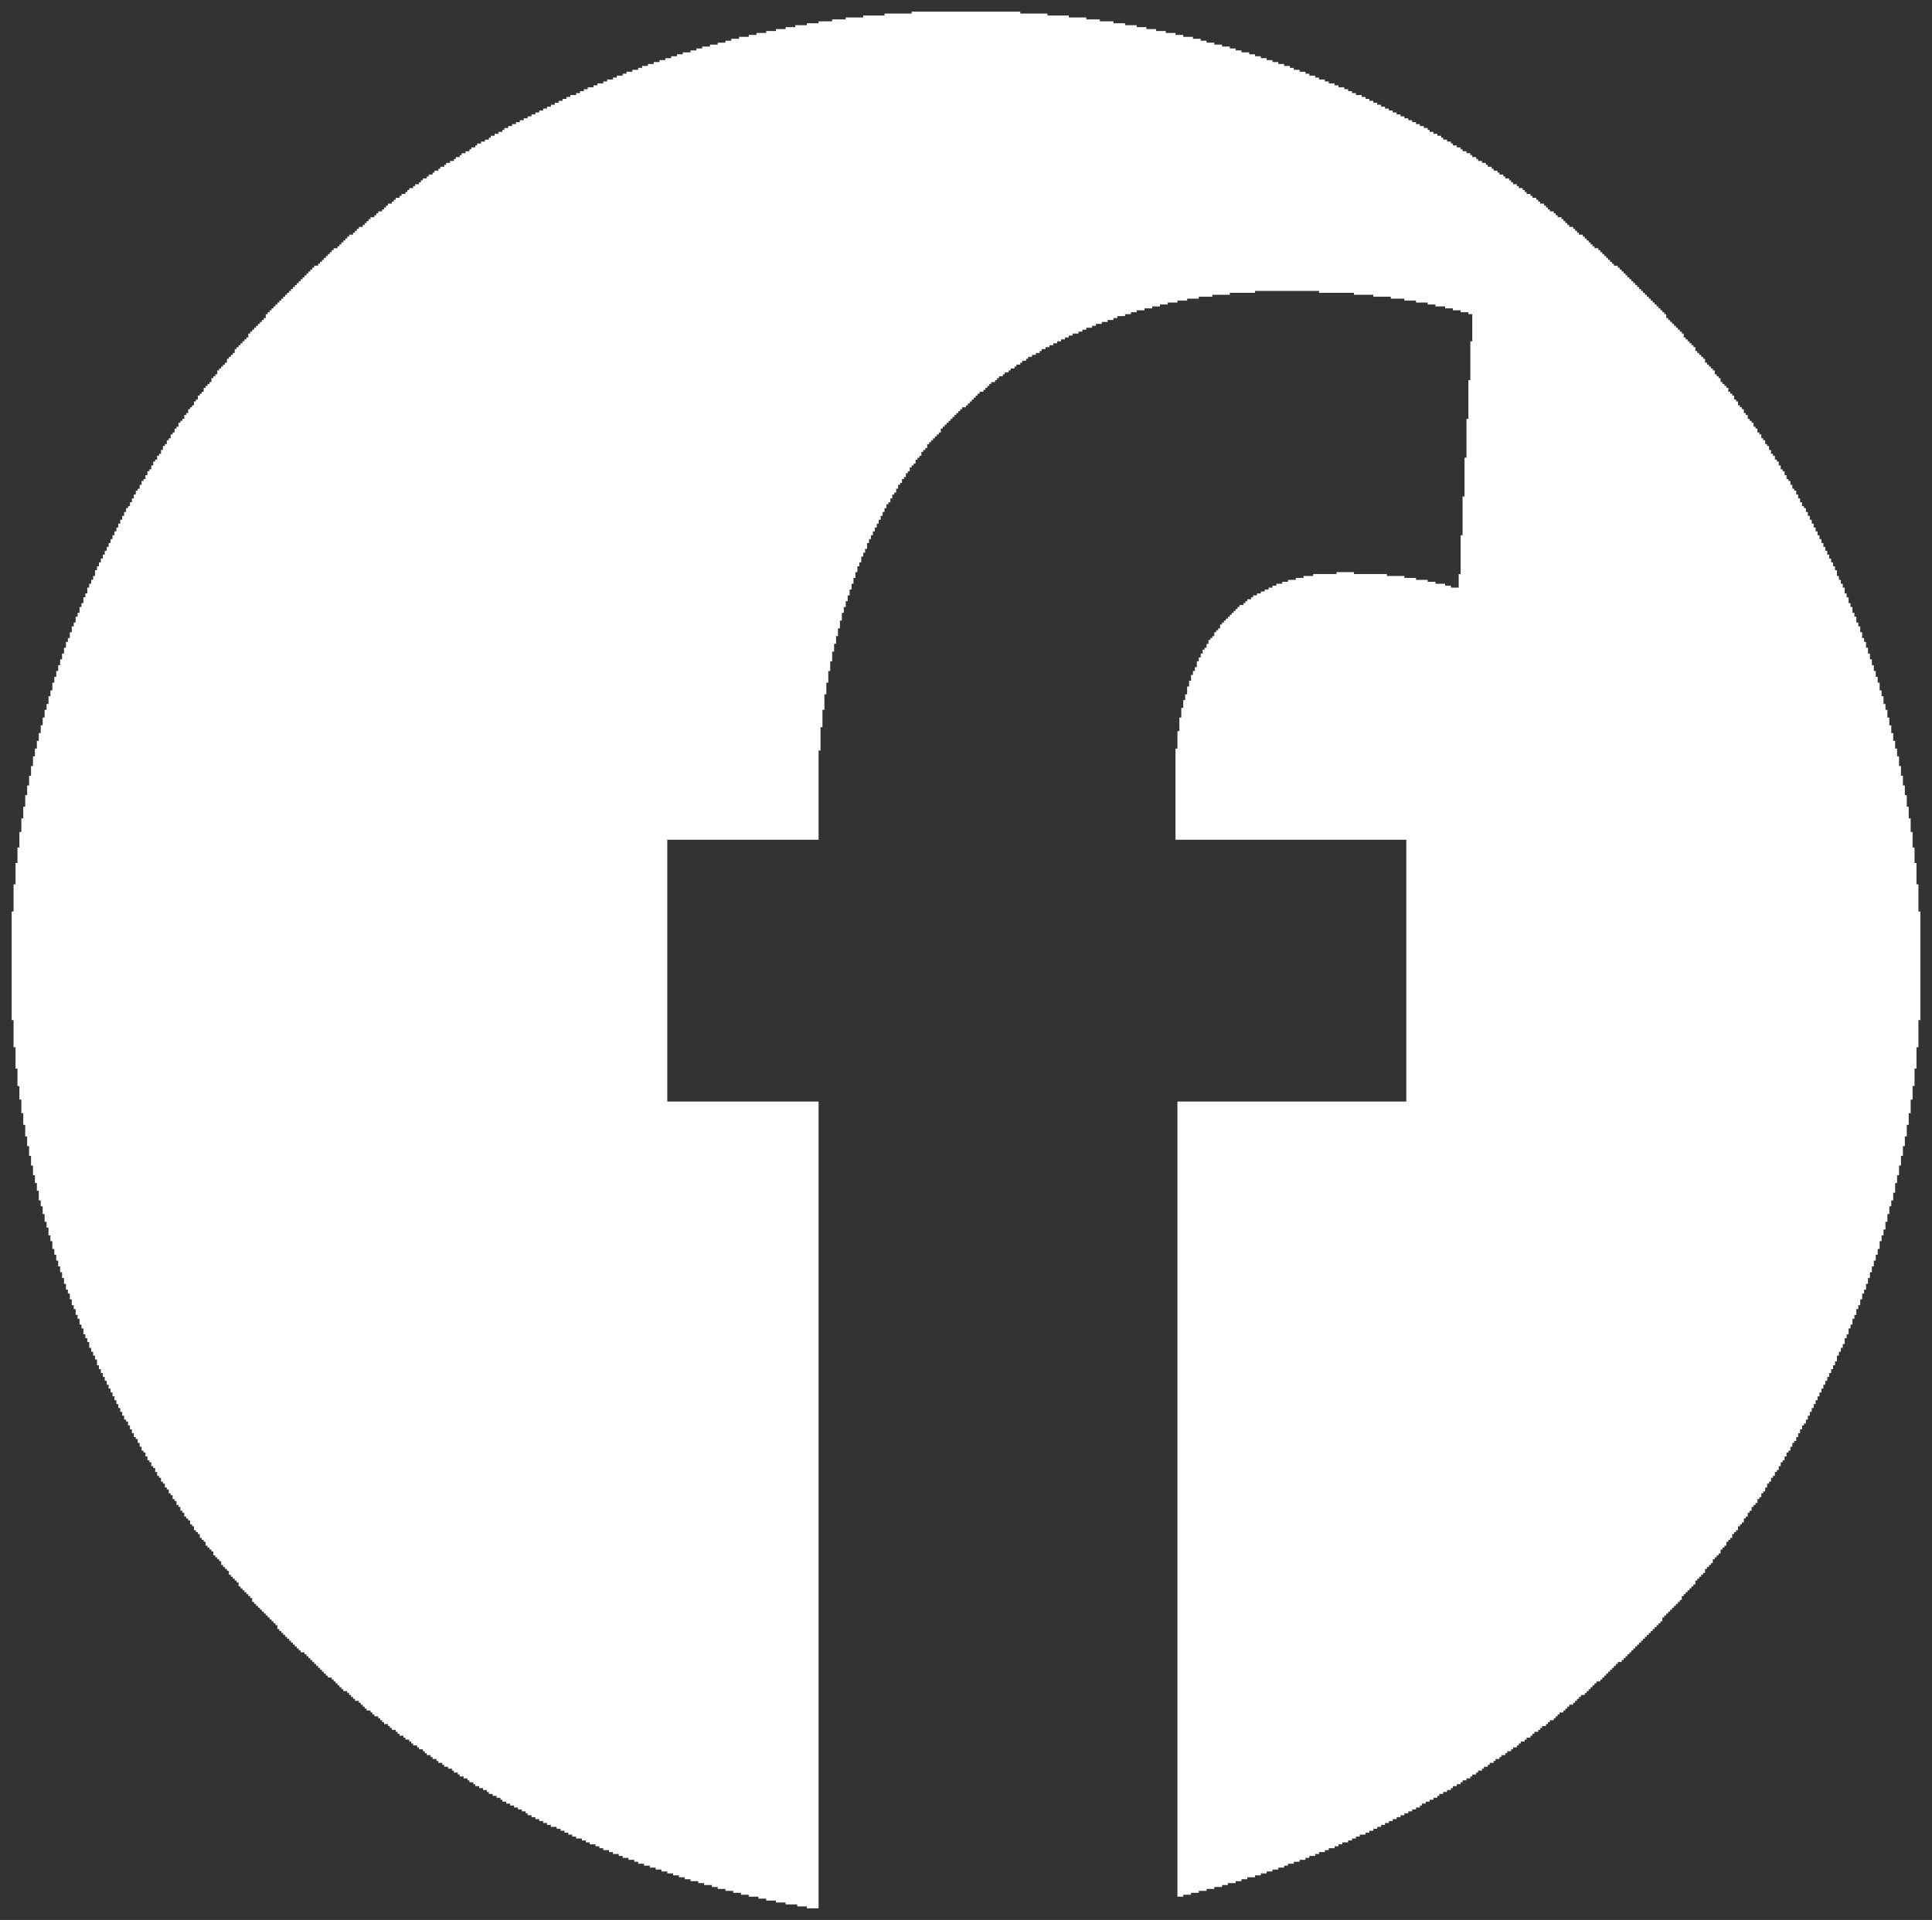 <?xml version="1.0" encoding="UTF-8"?> <svg xmlns="http://www.w3.org/2000/svg" version="1.1" width="996" height="990"><rect width="100%" height="100%" fill="#333333" stroke="none"/><path d="M0,0 L56,0 L56,1 L70,1 L70,2 L81,2 L81,3 L90,3 L90,4 L97,4 L97,5 L104,5 L104,6 L110,6 L110,7 L116,7 L116,8 L121,8 L121,9 L126,9 L126,10 L131,10 L131,11 L136,11 L136,12 L140,12 L140,13 L145,13 L145,14 L149,14 L149,15 L152,15 L152,16 L156,16 L156,17 L160,17 L160,18 L164,18 L164,19 L167,19 L167,20 L170,20 L170,21 L174,21 L174,22 L177,22 L177,23 L180,23 L180,24 L183,24 L183,25 L186,25 L186,26 L189,26 L189,27 L192,27 L192,28 L195,28 L195,29 L197,29 L197,30 L200,30 L200,31 L203,31 L203,32 L205,32 L205,33 L208,33 L208,34 L210,34 L210,35 L213,35 L213,36 L215,36 L215,37 L218,37 L218,38 L220,38 L220,39 L223,39 L223,40 L225,40 L225,41 L227,41 L227,42 L229,42 L229,43 L232,43 L232,44 L234,44 L234,45 L236,45 L236,46 L238,46 L238,47 L240,47 L240,48 L242,48 L242,49 L244,49 L244,50 L246,50 L246,51 L248,51 L248,52 L250,52 L250,53 L252,53 L252,54 L254,54 L254,55 L256,55 L256,56 L258,56 L258,57 L260,57 L260,58 L262,58 L262,59 L264,59 L264,60 L266,60 L266,61 L267,61 L267,62 L269,62 L269,63 L271,63 L271,64 L273,64 L273,65 L274,65 L274,66 L276,66 L276,67 L278,67 L278,68 L279,68 L279,69 L281,69 L281,70 L283,70 L283,71 L284,71 L284,72 L286,72 L286,73 L288,73 L288,74 L289,74 L289,75 L291,75 L291,76 L292,76 L292,77 L294,77 L294,78 L296,78 L296,79 L297,79 L297,80 L299,80 L299,81 L300,81 L300,82 L302,82 L302,83 L303,83 L303,84 L305,84 L305,85 L306,85 L306,86 L308,86 L308,87 L309,87 L309,88 L310,88 L310,89 L312,89 L312,90 L313,90 L313,91 L315,91 L315,92 L316,92 L316,93 L317,93 L317,94 L319,94 L319,95 L320,95 L320,96 L322,96 L322,97 L323,97 L323,98 L324,98 L324,99 L326,99 L326,100 L327,100 L327,101 L328,101 L328,102 L329,102 L329,103 L331,103 L331,104 L332,104 L332,105 L333,105 L333,106 L335,106 L335,107 L336,107 L336,108 L337,108 L337,109 L338,109 L338,110 L339,110 L339,111 L341,111 L341,112 L342,112 L342,113 L343,113 L343,114 L344,114 L344,115 L346,115 L346,116 L347,116 L347,117 L348,117 L348,118 L349,118 L349,119 L350,119 L350,120 L351,120 L351,121 L352,121 L352,122 L354,122 L354,123 L355,123 L355,124 L356,124 L356,125 L357,125 L357,126 L358,126 L358,127 L359,127 L359,128 L360,128 L360,129 L361,129 L361,130 L362,130 L362,131 L364,131 L364,132 L365,132 L365,133 L366,133 L366,134 L367,134 L367,135 L368,135 L368,136 L369,136 L369,137 L370,137 L370,138 L371,138 L371,139 L372,139 L372,140 L373,140 L373,141 L374,141 L374,142 L375,142 L375,143 L376,143 L376,144 L377,144 L377,145 L378,145 L378,146 L379,146 L379,147 L380,147 L380,148 L381,148 L381,149 L382,149 L382,150 L383,150 L383,151 L384,151 L384,152 L385,152 L385,153 L386,153 L386,154 L387,154 L387,155 L388,155 L388,156 L389,156 L389,158 L390,158 L390,159 L391,159 L391,160 L392,160 L392,161 L393,161 L393,162 L394,162 L394,163 L395,163 L395,164 L396,164 L396,165 L397,165 L397,166 L398,166 L398,168 L399,168 L399,169 L400,169 L400,170 L401,170 L401,171 L402,171 L402,172 L403,172 L403,173 L404,173 L404,175 L405,175 L405,176 L406,176 L406,177 L407,177 L407,178 L408,178 L408,179 L409,179 L409,181 L410,181 L410,182 L411,182 L411,183 L412,183 L412,184 L413,184 L413,185 L414,185 L414,187 L415,187 L415,188 L416,188 L416,189 L417,189 L417,191 L418,191 L418,192 L419,192 L419,193 L420,193 L420,194 L421,194 L421,196 L422,196 L422,197 L423,197 L423,198 L424,198 L424,200 L425,200 L425,201 L426,201 L426,203 L427,203 L427,204 L428,204 L428,205 L429,205 L429,207 L430,207 L430,208 L431,208 L431,210 L432,210 L432,211 L433,211 L433,212 L434,212 L434,214 L435,214 L435,215 L436,215 L436,217 L437,217 L437,218 L438,218 L438,220 L439,220 L439,221 L440,221 L440,223 L441,223 L441,224 L442,224 L442,226 L443,226 L443,228 L444,228 L444,229 L445,229 L445,231 L446,231 L446,232 L447,232 L447,234 L448,234 L448,236 L449,236 L449,237 L450,237 L450,239 L451,239 L451,241 L452,241 L452,242 L453,242 L453,244 L454,244 L454,246 L455,246 L455,247 L456,247 L456,249 L457,249 L457,251 L458,251 L458,253 L459,253 L459,255 L460,255 L460,256 L461,256 L461,258 L462,258 L462,260 L463,260 L463,262 L464,262 L464,264 L465,264 L465,266 L466,266 L466,268 L467,268 L467,270 L468,270 L468,272 L469,272 L469,274 L470,274 L470,276 L471,276 L471,278 L472,278 L472,280 L473,280 L473,282 L474,282 L474,284 L475,284 L475,286 L476,286 L476,288 L477,288 L477,291 L478,291 L478,293 L479,293 L479,295 L480,295 L480,297 L481,297 L481,300 L482,300 L482,302 L483,302 L483,305 L484,305 L484,307 L485,307 L485,310 L486,310 L486,312 L487,312 L487,315 L488,315 L488,317 L489,317 L489,320 L490,320 L490,323 L491,323 L491,325 L492,325 L492,328 L493,328 L493,331 L494,331 L494,334 L495,334 L495,337 L496,337 L496,340 L497,340 L497,343 L498,343 L498,346 L499,346 L499,350 L500,350 L500,353 L501,353 L501,357 L502,357 L502,360 L503,360 L503,364 L504,364 L504,368 L505,368 L505,372 L506,372 L506,376 L507,376 L507,380 L508,380 L508,384 L509,384 L509,389 L510,389 L510,394 L511,394 L511,399 L512,399 L512,404 L513,404 L513,410 L514,410 L514,416 L515,416 L515,423 L516,423 L516,431 L517,431 L517,439 L518,439 L518,450 L519,450 L519,464 L520,464 L520,520 L519,520 L519,534 L518,534 L518,545 L517,545 L517,554 L516,554 L516,561 L515,561 L515,568 L514,568 L514,574 L513,574 L513,580 L512,580 L512,585 L511,585 L511,590 L510,590 L510,595 L509,595 L509,600 L508,600 L508,604 L507,604 L507,609 L506,609 L506,613 L505,613 L505,616 L504,616 L504,620 L503,620 L503,624 L502,624 L502,628 L501,628 L501,631 L500,631 L500,634 L499,634 L499,638 L498,638 L498,641 L497,641 L497,644 L496,644 L496,647 L495,647 L495,650 L494,650 L494,653 L493,653 L493,656 L492,656 L492,659 L491,659 L491,661 L490,661 L490,664 L489,664 L489,667 L488,667 L488,669 L487,669 L487,672 L486,672 L486,674 L485,674 L485,677 L484,677 L484,679 L483,679 L483,682 L482,682 L482,684 L481,684 L481,687 L480,687 L480,689 L479,689 L479,691 L478,691 L478,693 L477,693 L477,696 L476,696 L476,698 L475,698 L475,700 L474,700 L474,702 L473,702 L473,704 L472,704 L472,706 L471,706 L471,708 L470,708 L470,710 L469,710 L469,712 L468,712 L468,714 L467,714 L467,716 L466,716 L466,718 L465,718 L465,720 L464,720 L464,722 L463,722 L463,724 L462,724 L462,726 L461,726 L461,728 L460,728 L460,729 L459,729 L459,731 L458,731 L458,733 L457,733 L457,735 L456,735 L456,737 L455,737 L455,738 L454,738 L454,740 L453,740 L453,742 L452,742 L452,743 L451,743 L451,745 L450,745 L450,747 L449,747 L449,748 L448,748 L448,750 L447,750 L447,752 L446,752 L446,753 L445,753 L445,755 L444,755 L444,756 L443,756 L443,758 L442,758 L442,759 L441,759 L441,761 L440,761 L440,763 L439,763 L439,764 L438,764 L438,766 L437,766 L437,767 L436,767 L436,769 L435,769 L435,770 L434,770 L434,771 L433,771 L433,773 L432,773 L432,774 L431,774 L431,776 L430,776 L430,777 L429,777 L429,779 L428,779 L428,780 L427,780 L427,781 L426,781 L426,783 L425,783 L425,784 L424,784 L424,785 L423,785 L423,787 L422,787 L422,788 L421,788 L421,789 L420,789 L420,791 L419,791 L419,792 L418,792 L418,793 L417,793 L417,795 L416,795 L416,796 L415,796 L415,797 L414,797 L414,798 L413,798 L413,800 L412,800 L412,801 L411,801 L411,802 L410,802 L410,803 L409,803 L409,805 L408,805 L408,806 L407,806 L407,807 L406,807 L406,808 L405,808 L405,809 L404,809 L404,811 L403,811 L403,812 L402,812 L402,813 L401,813 L401,814 L400,814 L400,815 L399,815 L399,816 L398,816 L398,817 L397,817 L397,819 L396,819 L396,820 L395,820 L395,821 L394,821 L394,822 L393,822 L393,823 L392,823 L392,824 L391,824 L391,825 L390,825 L390,826 L389,826 L389,827 L388,827 L388,828 L387,828 L387,830 L386,830 L386,831 L385,831 L385,832 L384,832 L384,833 L383,833 L383,834 L382,834 L382,835 L381,835 L381,836 L380,836 L380,837 L379,837 L379,838 L378,838 L378,839 L377,839 L377,840 L376,840 L376,841 L375,841 L375,842 L374,842 L374,843 L373,843 L373,844 L372,844 L372,845 L371,845 L371,846 L370,846 L370,847 L369,847 L369,848 L368,848 L368,849 L367,849 L367,850 L366,850 L366,851 L364,851 L364,852 L363,852 L363,853 L362,853 L362,854 L361,854 L361,855 L360,855 L360,856 L359,856 L359,857 L358,857 L358,858 L357,858 L357,859 L356,859 L356,860 L355,860 L355,861 L353,861 L353,862 L352,862 L352,863 L351,863 L351,864 L350,864 L350,865 L349,865 L349,866 L348,866 L348,867 L347,867 L347,868 L345,868 L345,869 L344,869 L344,870 L343,870 L343,871 L342,871 L342,872 L341,872 L341,873 L339,873 L339,874 L338,874 L338,875 L337,875 L337,876 L336,876 L336,877 L334,877 L334,878 L333,878 L333,879 L332,879 L332,880 L331,880 L331,881 L329,881 L329,882 L328,882 L328,883 L327,883 L327,884 L325,884 L325,885 L324,885 L324,886 L323,886 L323,887 L321,887 L321,888 L320,888 L320,889 L319,889 L319,890 L317,890 L317,891 L316,891 L316,892 L314,892 L314,893 L313,893 L313,894 L312,894 L312,895 L310,895 L310,896 L309,896 L309,897 L307,897 L307,898 L306,898 L306,899 L304,899 L304,900 L303,900 L303,901 L301,901 L301,902 L300,902 L300,903 L298,903 L298,904 L297,904 L297,905 L295,905 L295,906 L294,906 L294,907 L292,907 L292,908 L291,908 L291,909 L289,909 L289,910 L288,910 L288,911 L286,911 L286,912 L284,912 L284,913 L283,913 L283,914 L281,914 L281,915 L279,915 L279,916 L278,916 L278,917 L276,917 L276,918 L274,918 L274,919 L272,919 L272,920 L271,920 L271,921 L269,921 L269,922 L267,922 L267,923 L265,923 L265,924 L263,924 L263,925 L262,925 L262,926 L260,926 L260,927 L258,927 L258,928 L256,928 L256,929 L254,929 L254,930 L252,930 L252,931 L250,931 L250,932 L248,932 L248,933 L246,933 L246,934 L244,934 L244,935 L242,935 L242,936 L240,936 L240,937 L238,937 L238,938 L236,938 L236,939 L234,939 L234,940 L231,940 L231,941 L229,941 L229,942 L227,942 L227,943 L225,943 L225,944 L222,944 L222,945 L220,945 L220,946 L218,946 L218,947 L215,947 L215,948 L213,948 L213,949 L210,949 L210,950 L208,950 L208,951 L205,951 L205,952 L203,952 L203,953 L200,953 L200,954 L197,954 L197,955 L194,955 L194,956 L192,956 L192,957 L189,957 L189,958 L186,958 L186,959 L183,959 L183,960 L180,960 L180,961 L177,961 L177,962 L173,962 L173,963 L170,963 L170,964 L167,964 L167,965 L163,965 L163,966 L160,966 L160,967 L156,967 L156,968 L152,968 L152,969 L148,969 L148,970 L144,970 L144,971 L140,971 L140,972 L137,972 L137,562 L255,562 L255,427 L136,427 L136,380 L137,380 L137,371 L138,371 L138,364 L139,364 L139,359 L140,359 L140,355 L141,355 L141,352 L142,352 L142,348 L143,348 L143,345 L144,345 L144,342 L145,342 L145,340 L146,340 L146,338 L147,338 L147,335 L148,335 L148,333 L149,333 L149,331 L150,331 L150,329 L151,329 L151,328 L152,328 L152,326 L153,326 L153,324 L154,324 L154,323 L155,323 L155,322 L156,322 L156,320 L157,320 L157,319 L158,319 L158,318 L159,318 L159,316 L160,316 L160,315 L161,315 L161,314 L162,314 L162,313 L163,313 L163,312 L164,312 L164,311 L165,311 L165,310 L166,310 L166,309 L167,309 L167,308 L168,308 L168,307 L169,307 L169,306 L171,306 L171,305 L172,305 L172,304 L173,304 L173,303 L175,303 L175,302 L176,302 L176,301 L178,301 L178,300 L180,300 L180,299 L182,299 L182,298 L184,298 L184,297 L186,297 L186,296 L188,296 L188,295 L191,295 L191,294 L194,294 L194,293 L198,293 L198,292 L202,292 L202,291 L207,291 L207,290 L219,290 L219,289 L228,289 L228,290 L245,290 L245,291 L254,291 L254,292 L260,292 L260,293 L266,293 L266,294 L270,294 L270,295 L275,295 L275,296 L278,296 L278,297 L282,297 L282,290 L283,290 L283,270 L284,270 L284,250 L285,250 L285,230 L286,230 L286,210 L287,210 L287,190 L288,190 L288,170 L289,170 L289,156 L287,156 L287,155 L283,155 L283,154 L279,154 L279,153 L275,153 L275,152 L270,152 L270,151 L266,151 L266,150 L260,150 L260,149 L254,149 L254,148 L247,148 L247,147 L238,147 L238,146 L228,146 L228,145 L210,145 L210,144 L177,144 L177,145 L164,145 L164,146 L155,146 L155,147 L148,147 L148,148 L142,148 L142,149 L137,149 L137,150 L132,150 L132,151 L128,151 L128,152 L124,152 L124,153 L120,153 L120,154 L116,154 L116,155 L113,155 L113,156 L110,156 L110,157 L106,157 L106,158 L104,158 L104,159 L101,159 L101,160 L98,160 L98,161 L95,161 L95,162 L93,162 L93,163 L90,163 L90,164 L88,164 L88,165 L86,165 L86,166 L83,166 L83,167 L81,167 L81,168 L79,168 L79,169 L77,169 L77,170 L75,170 L75,171 L73,171 L73,172 L71,172 L71,173 L69,173 L69,174 L67,174 L67,175 L66,175 L66,176 L64,176 L64,177 L62,177 L62,178 L60,178 L60,179 L59,179 L59,180 L57,180 L57,181 L56,181 L56,182 L54,182 L54,183 L53,183 L53,184 L51,184 L51,185 L50,185 L50,186 L48,186 L48,187 L47,187 L47,188 L45,188 L45,189 L44,189 L44,190 L43,190 L43,191 L41,191 L41,192 L40,192 L40,193 L39,193 L39,194 L38,194 L38,195 L37,195 L37,196 L35,196 L35,197 L34,197 L34,198 L33,198 L33,199 L32,199 L32,200 L31,200 L31,201 L30,201 L30,202 L29,202 L29,203 L28,203 L28,204 L26,204 L26,205 L25,205 L25,206 L24,206 L24,207 L23,207 L23,208 L22,208 L22,209 L21,209 L21,210 L20,210 L20,211 L19,211 L19,212 L18,212 L18,213 L17,213 L17,214 L16,214 L16,215 L15,215 L15,217 L14,217 L14,218 L13,218 L13,219 L12,219 L12,220 L11,220 L11,221 L10,221 L10,222 L9,222 L9,223 L8,223 L8,225 L7,225 L7,226 L6,226 L6,227 L5,227 L5,229 L4,229 L4,230 L3,230 L3,231 L2,231 L2,233 L1,233 L1,234 L0,234 L0,235 L-1,235 L-1,237 L-2,237 L-2,238 L-3,238 L-3,240 L-4,240 L-4,241 L-5,241 L-5,243 L-6,243 L-6,244 L-7,244 L-7,246 L-8,246 L-8,248 L-9,248 L-9,249 L-10,249 L-10,251 L-11,251 L-11,253 L-12,253 L-12,254 L-13,254 L-13,256 L-14,256 L-14,258 L-15,258 L-15,260 L-16,260 L-16,262 L-17,262 L-17,264 L-18,264 L-18,266 L-19,266 L-19,268 L-20,268 L-20,270 L-21,270 L-21,272 L-22,272 L-22,274 L-23,274 L-23,277 L-24,277 L-24,279 L-25,279 L-25,281 L-26,281 L-26,284 L-27,284 L-27,286 L-28,286 L-28,289 L-29,289 L-29,292 L-30,292 L-30,295 L-31,295 L-31,298 L-32,298 L-32,301 L-33,301 L-33,304 L-34,304 L-34,307 L-35,307 L-35,310 L-36,310 L-36,314 L-37,314 L-37,318 L-38,318 L-38,322 L-39,322 L-39,326 L-40,326 L-40,330 L-41,330 L-41,335 L-42,335 L-42,340 L-43,340 L-43,346 L-44,346 L-44,352 L-45,352 L-45,360 L-46,360 L-46,369 L-47,369 L-47,381 L-48,381 L-48,427 L-126,427 L-126,562 L-48,562 L-48,978 L-54,978 L-54,977 L-59,977 L-59,976 L-65,976 L-65,975 L-70,975 L-70,974 L-75,974 L-75,973 L-79,973 L-79,972 L-84,972 L-84,971 L-88,971 L-88,970 L-92,970 L-92,969 L-96,969 L-96,968 L-100,968 L-100,967 L-103,967 L-103,966 L-107,966 L-107,965 L-110,965 L-110,964 L-114,964 L-114,963 L-117,963 L-117,962 L-120,962 L-120,961 L-123,961 L-123,960 L-126,960 L-126,959 L-129,959 L-129,958 L-132,958 L-132,957 L-135,957 L-135,956 L-138,956 L-138,955 L-141,955 L-141,954 L-143,954 L-143,953 L-146,953 L-146,952 L-149,952 L-149,951 L-151,951 L-151,950 L-154,950 L-154,949 L-156,949 L-156,948 L-159,948 L-159,947 L-161,947 L-161,946 L-163,946 L-163,945 L-166,945 L-166,944 L-168,944 L-168,943 L-170,943 L-170,942 L-173,942 L-173,941 L-175,941 L-175,940 L-177,940 L-177,939 L-179,939 L-179,938 L-181,938 L-181,937 L-183,937 L-183,936 L-186,936 L-186,935 L-188,935 L-188,934 L-190,934 L-190,933 L-192,933 L-192,932 L-194,932 L-194,931 L-196,931 L-196,930 L-198,930 L-198,929 L-199,929 L-199,928 L-201,928 L-201,927 L-203,927 L-203,926 L-205,926 L-205,925 L-207,925 L-207,924 L-209,924 L-209,923 L-211,923 L-211,922 L-212,922 L-212,921 L-214,921 L-214,920 L-216,920 L-216,919 L-218,919 L-218,918 L-219,918 L-219,917 L-221,917 L-221,916 L-223,916 L-223,915 L-225,915 L-225,914 L-226,914 L-226,913 L-228,913 L-228,912 L-229,912 L-229,911 L-231,911 L-231,910 L-233,910 L-233,909 L-234,909 L-234,908 L-236,908 L-236,907 L-237,907 L-237,906 L-239,906 L-239,905 L-241,905 L-241,904 L-242,904 L-242,903 L-244,903 L-244,902 L-245,902 L-245,901 L-247,901 L-247,900 L-248,900 L-248,899 L-250,899 L-250,898 L-251,898 L-251,897 L-252,897 L-252,896 L-254,896 L-254,895 L-255,895 L-255,894 L-257,894 L-257,893 L-258,893 L-258,892 L-259,892 L-259,891 L-261,891 L-261,890 L-262,890 L-262,889 L-264,889 L-264,888 L-265,888 L-265,887 L-266,887 L-266,886 L-268,886 L-268,885 L-269,885 L-269,884 L-270,884 L-270,883 L-272,883 L-272,882 L-273,882 L-273,881 L-274,881 L-274,880 L-275,880 L-275,879 L-277,879 L-277,878 L-278,878 L-278,877 L-279,877 L-279,876 L-281,876 L-281,875 L-282,875 L-282,874 L-283,874 L-283,873 L-284,873 L-284,872 L-285,872 L-285,871 L-287,871 L-287,870 L-288,870 L-288,869 L-289,869 L-289,868 L-290,868 L-290,867 L-291,867 L-291,866 L-293,866 L-293,865 L-294,865 L-294,864 L-295,864 L-295,863 L-296,863 L-296,862 L-297,862 L-297,861 L-298,861 L-298,860 L-299,860 L-299,859 L-301,859 L-301,858 L-302,858 L-302,857 L-303,857 L-303,856 L-304,856 L-304,855 L-305,855 L-305,854 L-306,854 L-306,853 L-307,853 L-307,852 L-308,852 L-308,851 L-309,851 L-309,850 L-310,850 L-310,849 L-311,849 L-311,848 L-312,848 L-312,847 L-313,847 L-313,846 L-315,846 L-315,845 L-316,845 L-316,844 L-317,844 L-317,843 L-318,843 L-318,842 L-319,842 L-319,841 L-320,841 L-320,840 L-321,840 L-321,839 L-322,839 L-322,838 L-323,838 L-323,837 L-324,837 L-324,836 L-325,836 L-325,835 L-326,835 L-326,834 L-327,834 L-327,832 L-328,832 L-328,831 L-329,831 L-329,830 L-330,830 L-330,829 L-331,829 L-331,828 L-332,828 L-332,827 L-333,827 L-333,826 L-334,826 L-334,825 L-335,825 L-335,824 L-336,824 L-336,823 L-337,823 L-337,822 L-338,822 L-338,821 L-339,821 L-339,820 L-340,820 L-340,818 L-341,818 L-341,817 L-342,817 L-342,816 L-343,816 L-343,815 L-344,815 L-344,814 L-345,814 L-345,813 L-346,813 L-346,812 L-347,812 L-347,810 L-348,810 L-348,809 L-349,809 L-349,808 L-350,808 L-350,807 L-351,807 L-351,806 L-352,806 L-352,804 L-353,804 L-353,803 L-354,803 L-354,802 L-355,802 L-355,801 L-356,801 L-356,799 L-357,799 L-357,798 L-358,798 L-358,797 L-359,797 L-359,796 L-360,796 L-360,794 L-361,794 L-361,793 L-362,793 L-362,792 L-363,792 L-363,791 L-364,791 L-364,789 L-365,789 L-365,788 L-366,788 L-366,787 L-367,787 L-367,785 L-368,785 L-368,784 L-369,784 L-369,783 L-370,783 L-370,781 L-371,781 L-371,780 L-372,780 L-372,778 L-373,778 L-373,777 L-374,777 L-374,776 L-375,776 L-375,774 L-376,774 L-376,773 L-377,773 L-377,771 L-378,771 L-378,770 L-379,770 L-379,768 L-380,768 L-380,767 L-381,767 L-381,765 L-382,765 L-382,764 L-383,764 L-383,762 L-384,762 L-384,761 L-385,761 L-385,759 L-386,759 L-386,758 L-387,758 L-387,756 L-388,756 L-388,755 L-389,755 L-389,753 L-390,753 L-390,751 L-391,751 L-391,750 L-392,750 L-392,748 L-393,748 L-393,747 L-394,747 L-394,745 L-395,745 L-395,743 L-396,743 L-396,742 L-397,742 L-397,740 L-398,740 L-398,738 L-399,738 L-399,736 L-400,736 L-400,735 L-401,735 L-401,733 L-402,733 L-402,731 L-403,731 L-403,729 L-404,729 L-404,727 L-405,727 L-405,726 L-406,726 L-406,724 L-407,724 L-407,722 L-408,722 L-408,720 L-409,720 L-409,718 L-410,718 L-410,716 L-411,716 L-411,714 L-412,714 L-412,712 L-413,712 L-413,710 L-414,710 L-414,708 L-415,708 L-415,706 L-416,706 L-416,704 L-417,704 L-417,702 L-418,702 L-418,700 L-419,700 L-419,698 L-420,698 L-420,695 L-421,695 L-421,693 L-422,693 L-422,691 L-423,691 L-423,689 L-424,689 L-424,686 L-425,686 L-425,684 L-426,684 L-426,682 L-427,682 L-427,679 L-428,679 L-428,677 L-429,677 L-429,674 L-430,674 L-430,672 L-431,672 L-431,669 L-432,669 L-432,667 L-433,667 L-433,664 L-434,664 L-434,661 L-435,661 L-435,659 L-436,659 L-436,656 L-437,656 L-437,653 L-438,653 L-438,650 L-439,650 L-439,647 L-440,647 L-440,644 L-441,644 L-441,641 L-442,641 L-442,638 L-443,638 L-443,634 L-444,634 L-444,631 L-445,631 L-445,627 L-446,627 L-446,624 L-447,624 L-447,620 L-448,620 L-448,616 L-449,616 L-449,613 L-450,613 L-450,608 L-451,608 L-451,604 L-452,604 L-452,600 L-453,600 L-453,595 L-454,595 L-454,590 L-455,590 L-455,585 L-456,585 L-456,580 L-457,580 L-457,574 L-458,574 L-458,568 L-459,568 L-459,561 L-460,561 L-460,554 L-461,554 L-461,545 L-462,545 L-462,534 L-463,534 L-463,520 L-464,520 L-464,464 L-463,464 L-463,450 L-462,450 L-462,439 L-461,439 L-461,431 L-460,431 L-460,423 L-459,423 L-459,416 L-458,416 L-458,410 L-457,410 L-457,404 L-456,404 L-456,399 L-455,399 L-455,394 L-454,394 L-454,389 L-453,389 L-453,384 L-452,384 L-452,380 L-451,380 L-451,376 L-450,376 L-450,372 L-449,372 L-449,368 L-448,368 L-448,364 L-447,364 L-447,360 L-446,360 L-446,357 L-445,357 L-445,353 L-444,353 L-444,350 L-443,350 L-443,346 L-442,346 L-442,343 L-441,343 L-441,340 L-440,340 L-440,337 L-439,337 L-439,334 L-438,334 L-438,331 L-437,331 L-437,328 L-436,328 L-436,325 L-435,325 L-435,323 L-434,323 L-434,320 L-433,320 L-433,317 L-432,317 L-432,315 L-431,315 L-431,312 L-430,312 L-430,310 L-429,310 L-429,307 L-428,307 L-428,305 L-427,305 L-427,302 L-426,302 L-426,300 L-425,300 L-425,297 L-424,297 L-424,295 L-423,295 L-423,293 L-422,293 L-422,291 L-421,291 L-421,288 L-420,288 L-420,286 L-419,286 L-419,284 L-418,284 L-418,282 L-417,282 L-417,280 L-416,280 L-416,278 L-415,278 L-415,276 L-414,276 L-414,274 L-413,274 L-413,272 L-412,272 L-412,270 L-411,270 L-411,268 L-410,268 L-410,266 L-409,266 L-409,264 L-408,264 L-408,262 L-407,262 L-407,260 L-406,260 L-406,258 L-405,258 L-405,256 L-404,256 L-404,255 L-403,255 L-403,253 L-402,253 L-402,251 L-401,251 L-401,249 L-400,249 L-400,247 L-399,247 L-399,246 L-398,246 L-398,244 L-397,244 L-397,242 L-396,242 L-396,241 L-395,241 L-395,239 L-394,239 L-394,237 L-393,237 L-393,236 L-392,236 L-392,234 L-391,234 L-391,232 L-390,232 L-390,231 L-389,231 L-389,229 L-388,229 L-388,228 L-387,228 L-387,226 L-386,226 L-386,224 L-385,224 L-385,223 L-384,223 L-384,221 L-383,221 L-383,220 L-382,220 L-382,218 L-381,218 L-381,217 L-380,217 L-380,215 L-379,215 L-379,214 L-378,214 L-378,212 L-377,212 L-377,211 L-376,211 L-376,210 L-375,210 L-375,208 L-374,208 L-374,207 L-373,207 L-373,205 L-372,205 L-372,204 L-371,204 L-371,203 L-370,203 L-370,201 L-369,201 L-369,200 L-368,200 L-368,198 L-367,198 L-367,197 L-366,197 L-366,196 L-365,196 L-365,194 L-364,194 L-364,193 L-363,193 L-363,192 L-362,192 L-362,191 L-361,191 L-361,189 L-360,189 L-360,188 L-359,188 L-359,187 L-358,187 L-358,185 L-357,185 L-357,184 L-356,184 L-356,183 L-355,183 L-355,182 L-354,182 L-354,181 L-353,181 L-353,179 L-352,179 L-352,178 L-351,178 L-351,177 L-350,177 L-350,176 L-349,176 L-349,174 L-348,174 L-348,173 L-347,173 L-347,172 L-346,172 L-346,171 L-345,171 L-345,170 L-344,170 L-344,169 L-343,169 L-343,168 L-342,168 L-342,166 L-341,166 L-341,165 L-340,165 L-340,164 L-339,164 L-339,163 L-338,163 L-338,162 L-337,162 L-337,161 L-336,161 L-336,160 L-335,160 L-335,159 L-334,159 L-334,158 L-333,158 L-333,156 L-332,156 L-332,155 L-331,155 L-331,154 L-330,154 L-330,153 L-329,153 L-329,152 L-328,152 L-328,151 L-327,151 L-327,150 L-326,150 L-326,149 L-325,149 L-325,148 L-324,148 L-324,147 L-323,147 L-323,146 L-322,146 L-322,145 L-321,145 L-321,144 L-320,144 L-320,143 L-319,143 L-319,142 L-318,142 L-318,141 L-317,141 L-317,140 L-316,140 L-316,139 L-315,139 L-315,138 L-314,138 L-314,137 L-313,137 L-313,136 L-312,136 L-312,135 L-311,135 L-311,134 L-310,134 L-310,133 L-309,133 L-309,132 L-308,132 L-308,131 L-306,131 L-306,130 L-305,130 L-305,129 L-304,129 L-304,128 L-303,128 L-303,127 L-302,127 L-302,126 L-301,126 L-301,125 L-300,125 L-300,124 L-299,124 L-299,123 L-298,123 L-298,122 L-296,122 L-296,121 L-295,121 L-295,120 L-294,120 L-294,119 L-293,119 L-293,118 L-292,118 L-292,117 L-291,117 L-291,116 L-290,116 L-290,115 L-288,115 L-288,114 L-287,114 L-287,113 L-286,113 L-286,112 L-285,112 L-285,111 L-283,111 L-283,110 L-282,110 L-282,109 L-281,109 L-281,108 L-280,108 L-280,107 L-279,107 L-279,106 L-277,106 L-277,105 L-276,105 L-276,104 L-275,104 L-275,103 L-273,103 L-273,102 L-272,102 L-272,101 L-271,101 L-271,100 L-270,100 L-270,99 L-268,99 L-268,98 L-267,98 L-267,97 L-266,97 L-266,96 L-264,96 L-264,95 L-263,95 L-263,94 L-261,94 L-261,93 L-260,93 L-260,92 L-259,92 L-259,91 L-257,91 L-257,90 L-256,90 L-256,89 L-254,89 L-254,88 L-253,88 L-253,87 L-252,87 L-252,86 L-250,86 L-250,85 L-249,85 L-249,84 L-247,84 L-247,83 L-246,83 L-246,82 L-244,82 L-244,81 L-243,81 L-243,80 L-241,80 L-241,79 L-240,79 L-240,78 L-238,78 L-238,77 L-236,77 L-236,76 L-235,76 L-235,75 L-233,75 L-233,74 L-232,74 L-232,73 L-230,73 L-230,72 L-228,72 L-228,71 L-227,71 L-227,70 L-225,70 L-225,69 L-224,69 L-224,68 L-222,68 L-222,67 L-220,67 L-220,66 L-218,66 L-218,65 L-217,65 L-217,64 L-215,64 L-215,63 L-213,63 L-213,62 L-211,62 L-211,61 L-210,61 L-210,60 L-208,60 L-208,59 L-206,59 L-206,58 L-204,58 L-204,57 L-202,57 L-202,56 L-200,56 L-200,55 L-198,55 L-198,54 L-196,54 L-196,53 L-194,53 L-194,52 L-192,52 L-192,51 L-190,51 L-190,50 L-188,50 L-188,49 L-186,49 L-186,48 L-184,48 L-184,47 L-182,47 L-182,46 L-180,46 L-180,45 L-178,45 L-178,44 L-176,44 L-176,43 L-173,43 L-173,42 L-171,42 L-171,41 L-169,41 L-169,40 L-167,40 L-167,39 L-164,39 L-164,38 L-162,38 L-162,37 L-159,37 L-159,36 L-157,36 L-157,35 L-154,35 L-154,34 L-152,34 L-152,33 L-149,33 L-149,32 L-147,32 L-147,31 L-144,31 L-144,30 L-141,30 L-141,29 L-139,29 L-139,28 L-136,28 L-136,27 L-133,27 L-133,26 L-130,26 L-130,25 L-127,25 L-127,24 L-124,24 L-124,23 L-121,23 L-121,22 L-118,22 L-118,21 L-114,21 L-114,20 L-111,20 L-111,19 L-108,19 L-108,18 L-104,18 L-104,17 L-100,17 L-100,16 L-96,16 L-96,15 L-93,15 L-93,14 L-89,14 L-89,13 L-84,13 L-84,12 L-80,12 L-80,11 L-75,11 L-75,10 L-70,10 L-70,9 L-65,9 L-65,8 L-60,8 L-60,7 L-54,7 L-54,6 L-48,6 L-48,5 L-41,5 L-41,4 L-34,4 L-34,3 L-25,3 L-25,2 L-14,2 L-14,1 L0,1 Z " fill="#FFFFFF" transform="translate(470,6)"></path></svg> 